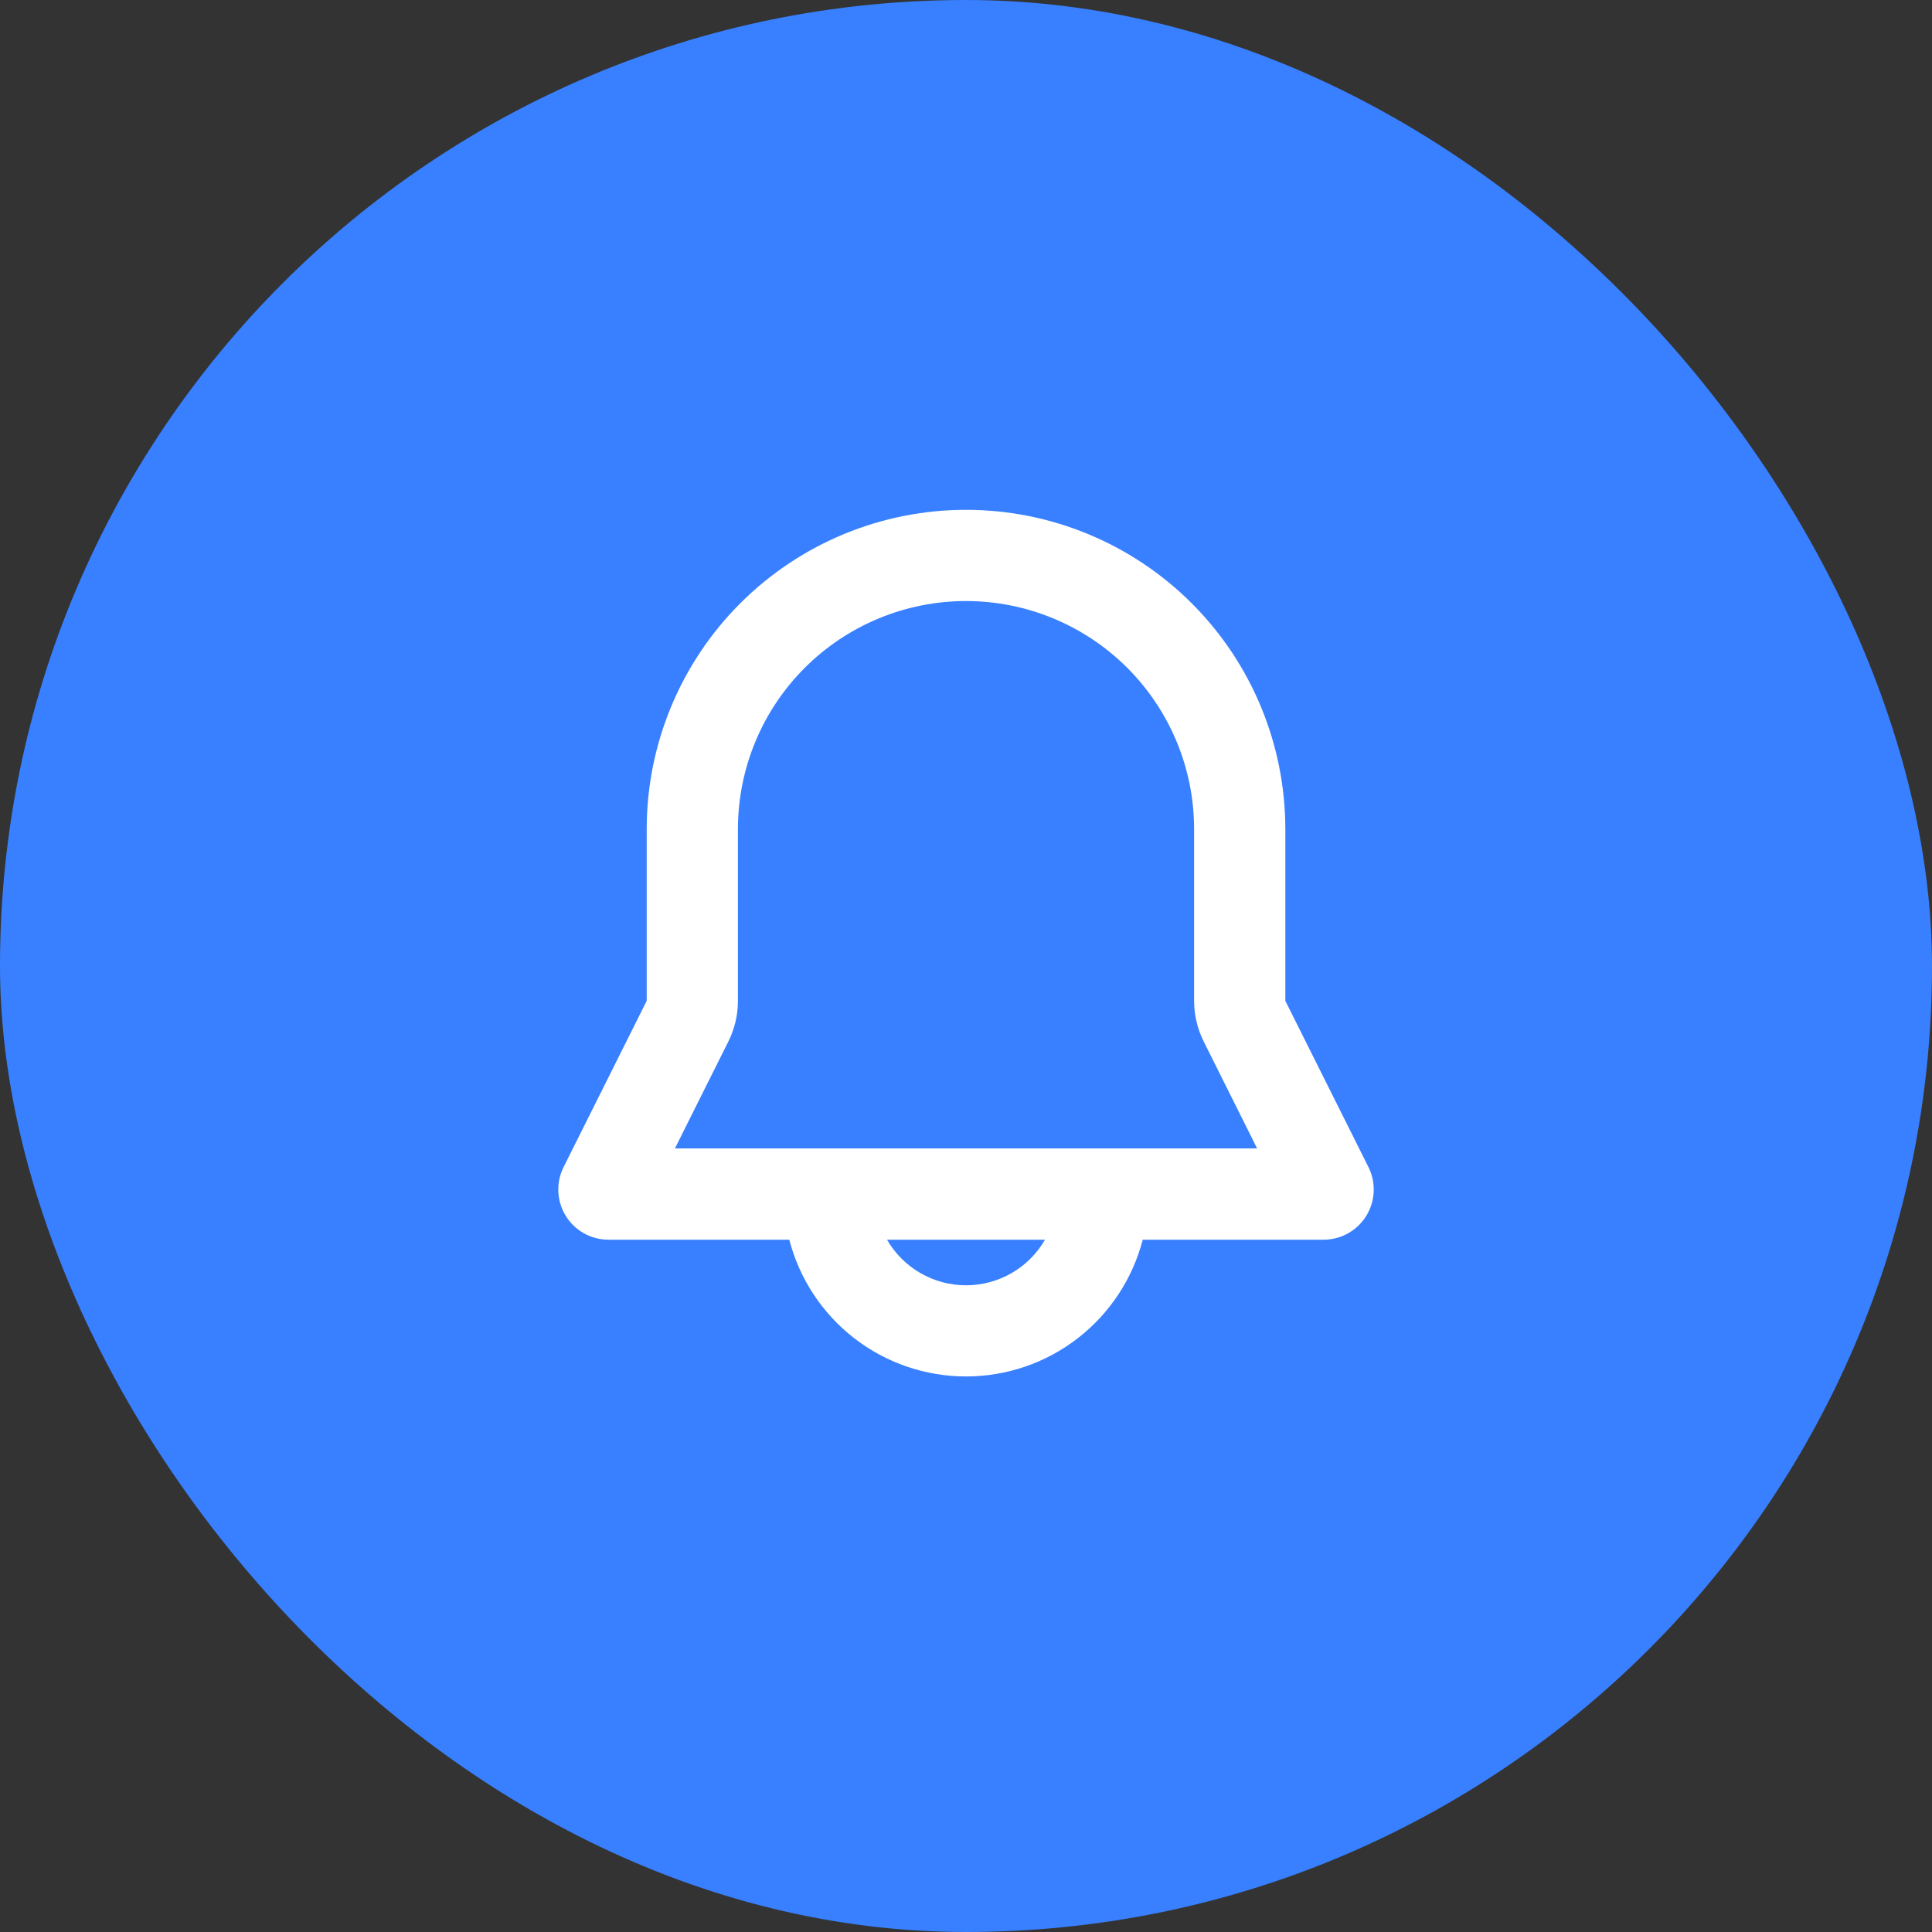 <svg width="60" height="60" viewBox="0 0 60 60" fill="none" xmlns="http://www.w3.org/2000/svg">
<rect x="0" y="0" width="60" height="60" fill="#333333" stroke="none"/>
<rect width="60" height="60" rx="30" fill="#3880FF"/>
<path fill-rule="evenodd" clip-rule="evenodd" d="M20.084 25.75C20.084 23.12 21.128 20.597 22.988 18.738C24.848 16.878 27.37 15.833 30 15.833C32.63 15.833 35.153 16.878 37.012 18.738C38.872 20.597 39.917 23.12 39.917 25.75V31.082L42.498 36.244C42.617 36.482 42.673 36.746 42.661 37.011C42.649 37.277 42.57 37.535 42.43 37.761C42.29 37.987 42.095 38.173 41.863 38.303C41.631 38.432 41.37 38.5 41.104 38.5H35.489C35.173 39.715 34.463 40.792 33.47 41.561C32.477 42.33 31.256 42.747 30 42.747C28.744 42.747 27.524 42.33 26.53 41.561C25.537 40.792 24.827 39.715 24.512 38.5H18.896C18.631 38.5 18.369 38.432 18.137 38.303C17.905 38.173 17.71 37.987 17.571 37.761C17.431 37.535 17.351 37.277 17.34 37.011C17.328 36.746 17.384 36.482 17.503 36.244L20.084 31.082V25.75ZM27.547 38.5C27.795 38.93 28.153 39.288 28.584 39.537C29.014 39.785 29.503 39.916 30 39.916C30.498 39.916 30.986 39.785 31.417 39.537C31.848 39.288 32.205 38.93 32.454 38.5H27.547ZM30 18.666C28.122 18.666 26.32 19.413 24.992 20.741C23.663 22.069 22.917 23.871 22.917 25.75V31.082C22.917 31.522 22.815 31.955 22.618 32.349L20.96 35.666H39.041L37.384 32.349C37.187 31.955 37.084 31.522 37.084 31.082V25.75C37.084 23.871 36.337 22.069 35.009 20.741C33.681 19.413 31.879 18.666 30 18.666Z" fill="white"/>
</svg>
